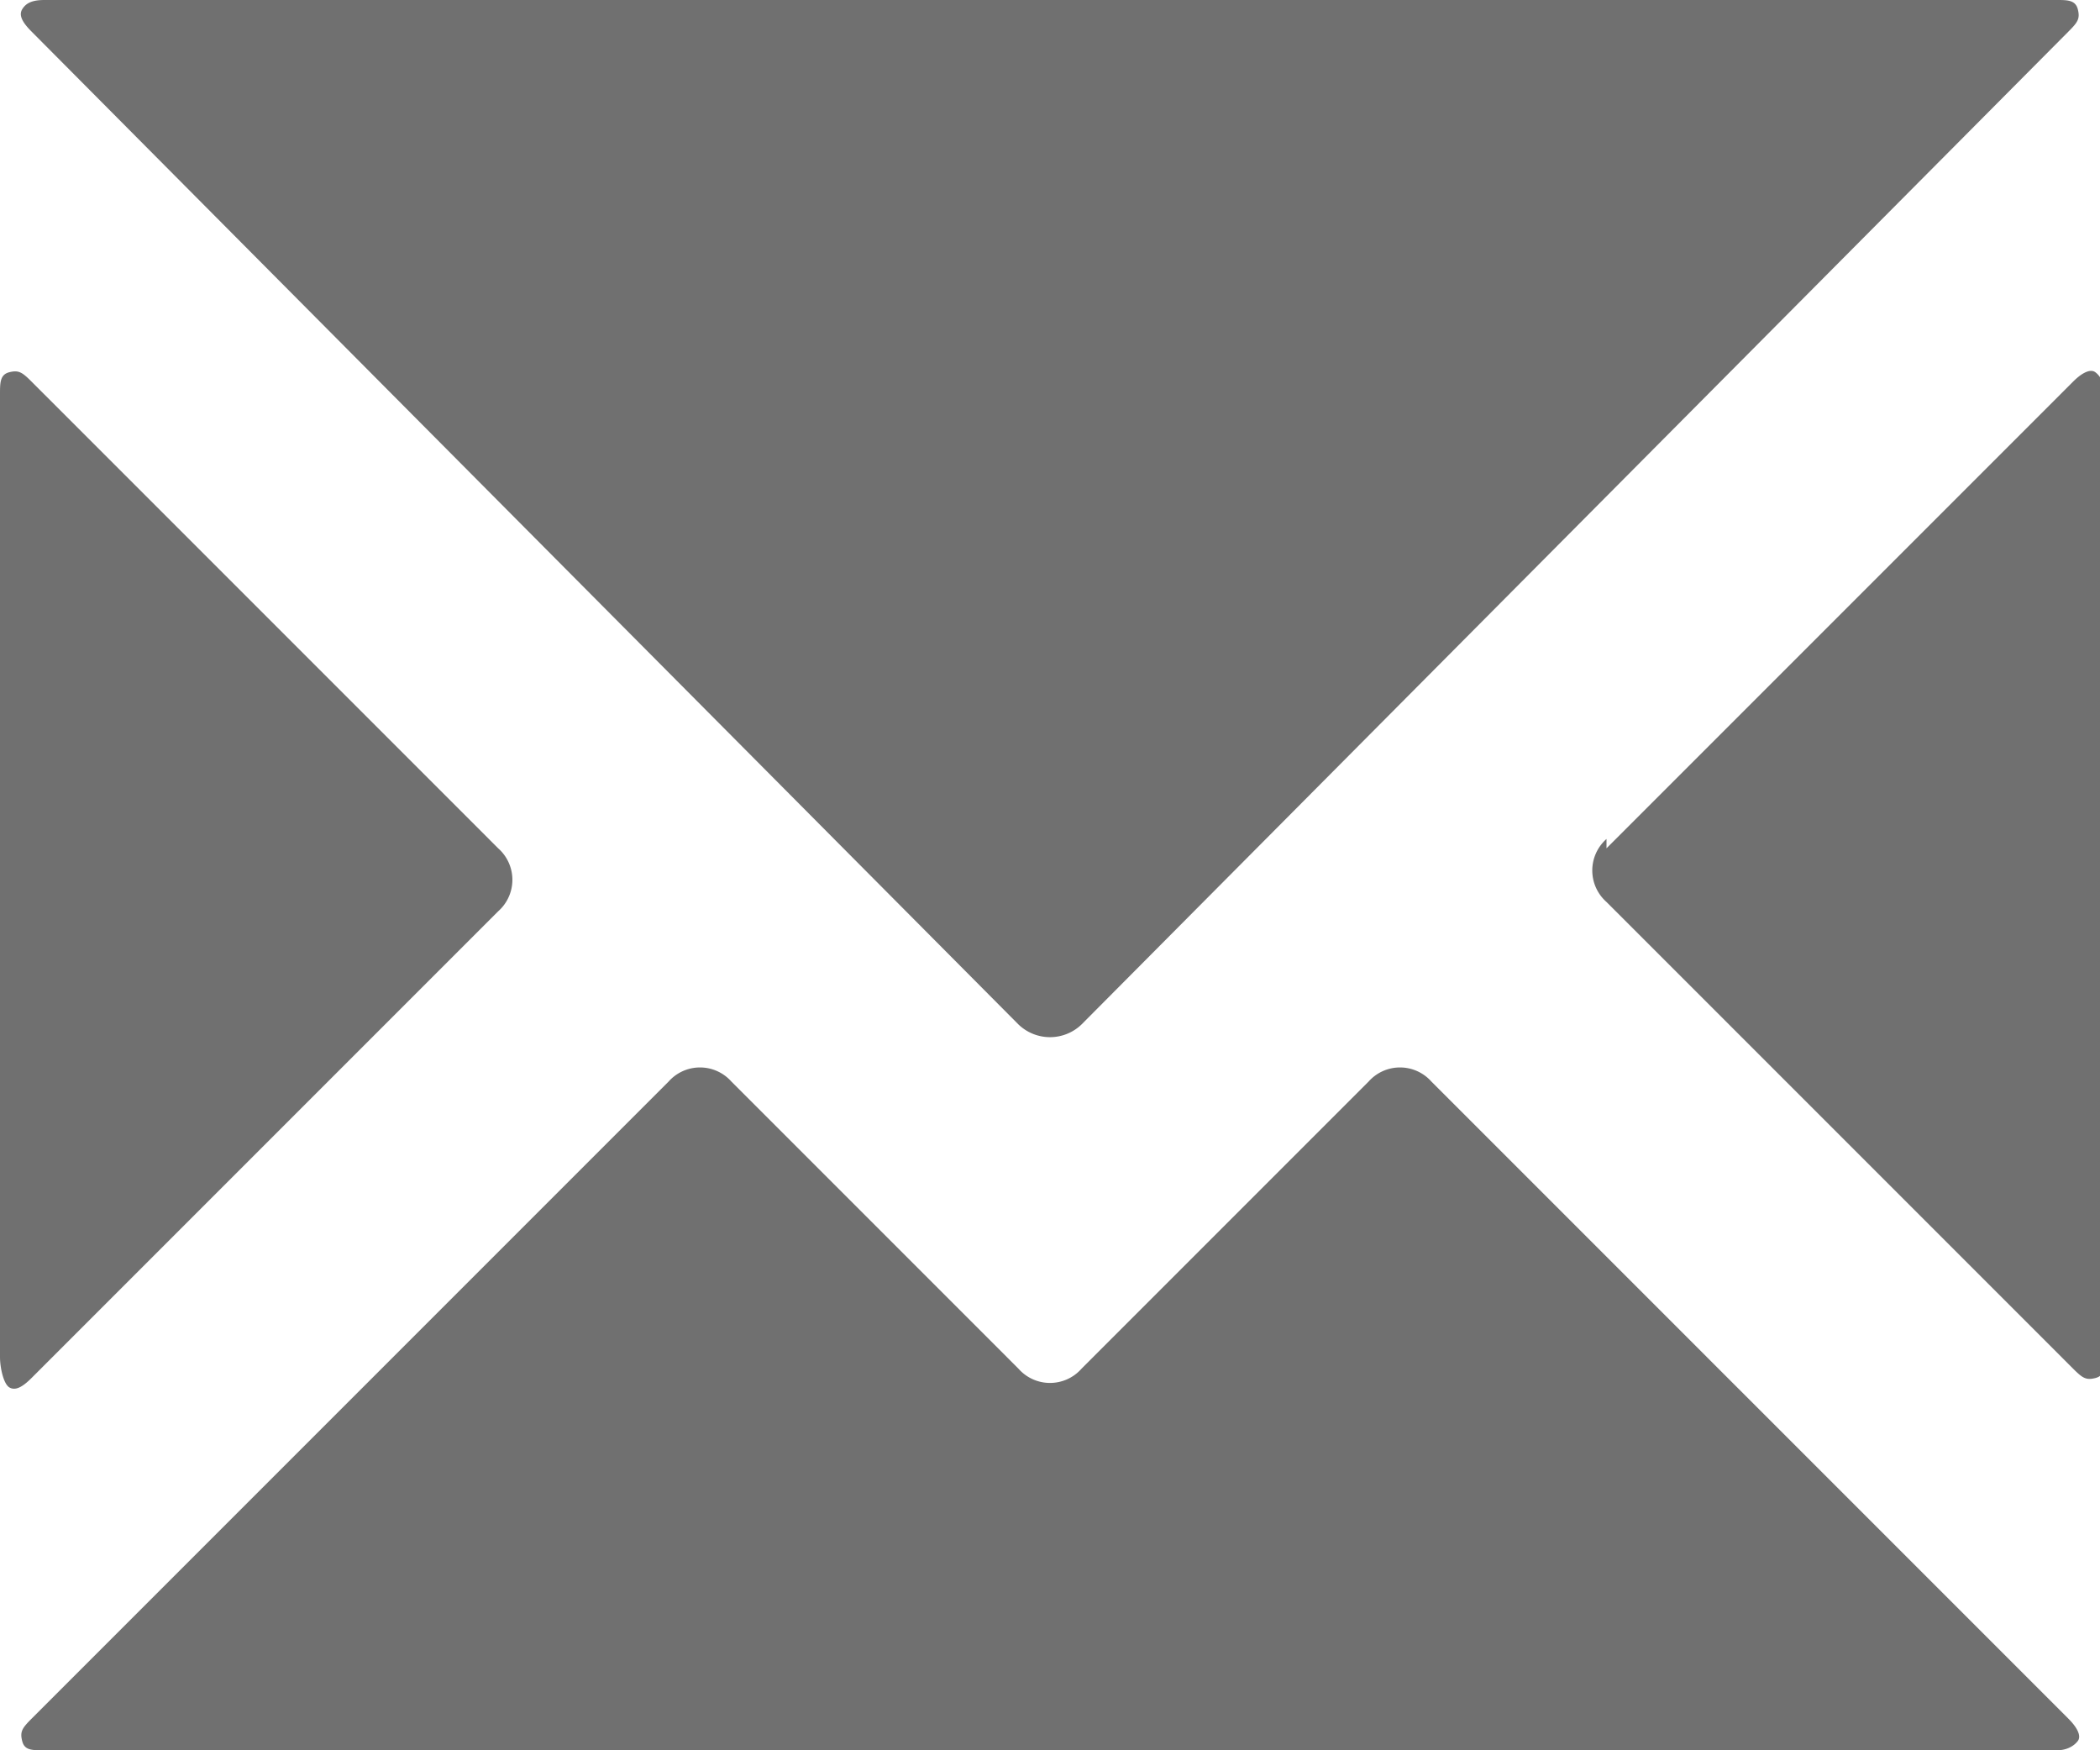 <svg id="圖層_1" data-name="圖層 1" xmlns="http://www.w3.org/2000/svg" viewBox="0 0 18 15"><defs><style>.cls-1{isolation:isolate;}.cls-2{fill:#707070;}</style></defs><g id="_" data-name=" " class="cls-1"><g class="cls-1"><path class="cls-2" d="M.27,6.77l4,4a.36.36,0,0,1,0,.54l-4,4c-.08.08-.14.11-.19.08S0,15.22,0,15.13V6.88c0-.1,0-.17.08-.19S.19,6.69.27,6.77ZM.38,3.5H17.63c.09,0,.16,0,.18.08s0,.11-.08.19L9.27,12.28a.39.39,0,0,1-.54,0L.27,3.77C.19,3.69.16,3.63.19,3.58S.27,3.5.38,3.5Zm11.89,9.27,5.46,5.46c.08.08.11.15.08.19s-.09.08-.18.08H.38c-.11,0-.17,0-.19-.08s0-.11.08-.19l5.46-5.46a.36.36,0,0,1,.54,0l2.46,2.46a.36.36,0,0,0,.54,0l2.46-2.46a.36.36,0,0,1,.54,0Zm1.5-2,4-4c.08-.08.15-.11.19-.08s.08.09.08.19v8.25c0,.09,0,.16-.08.18s-.11,0-.19-.08l-4-4a.36.36,0,0,1,0-.54Z" transform="translate(0 -3.5)"/></g></g></svg>